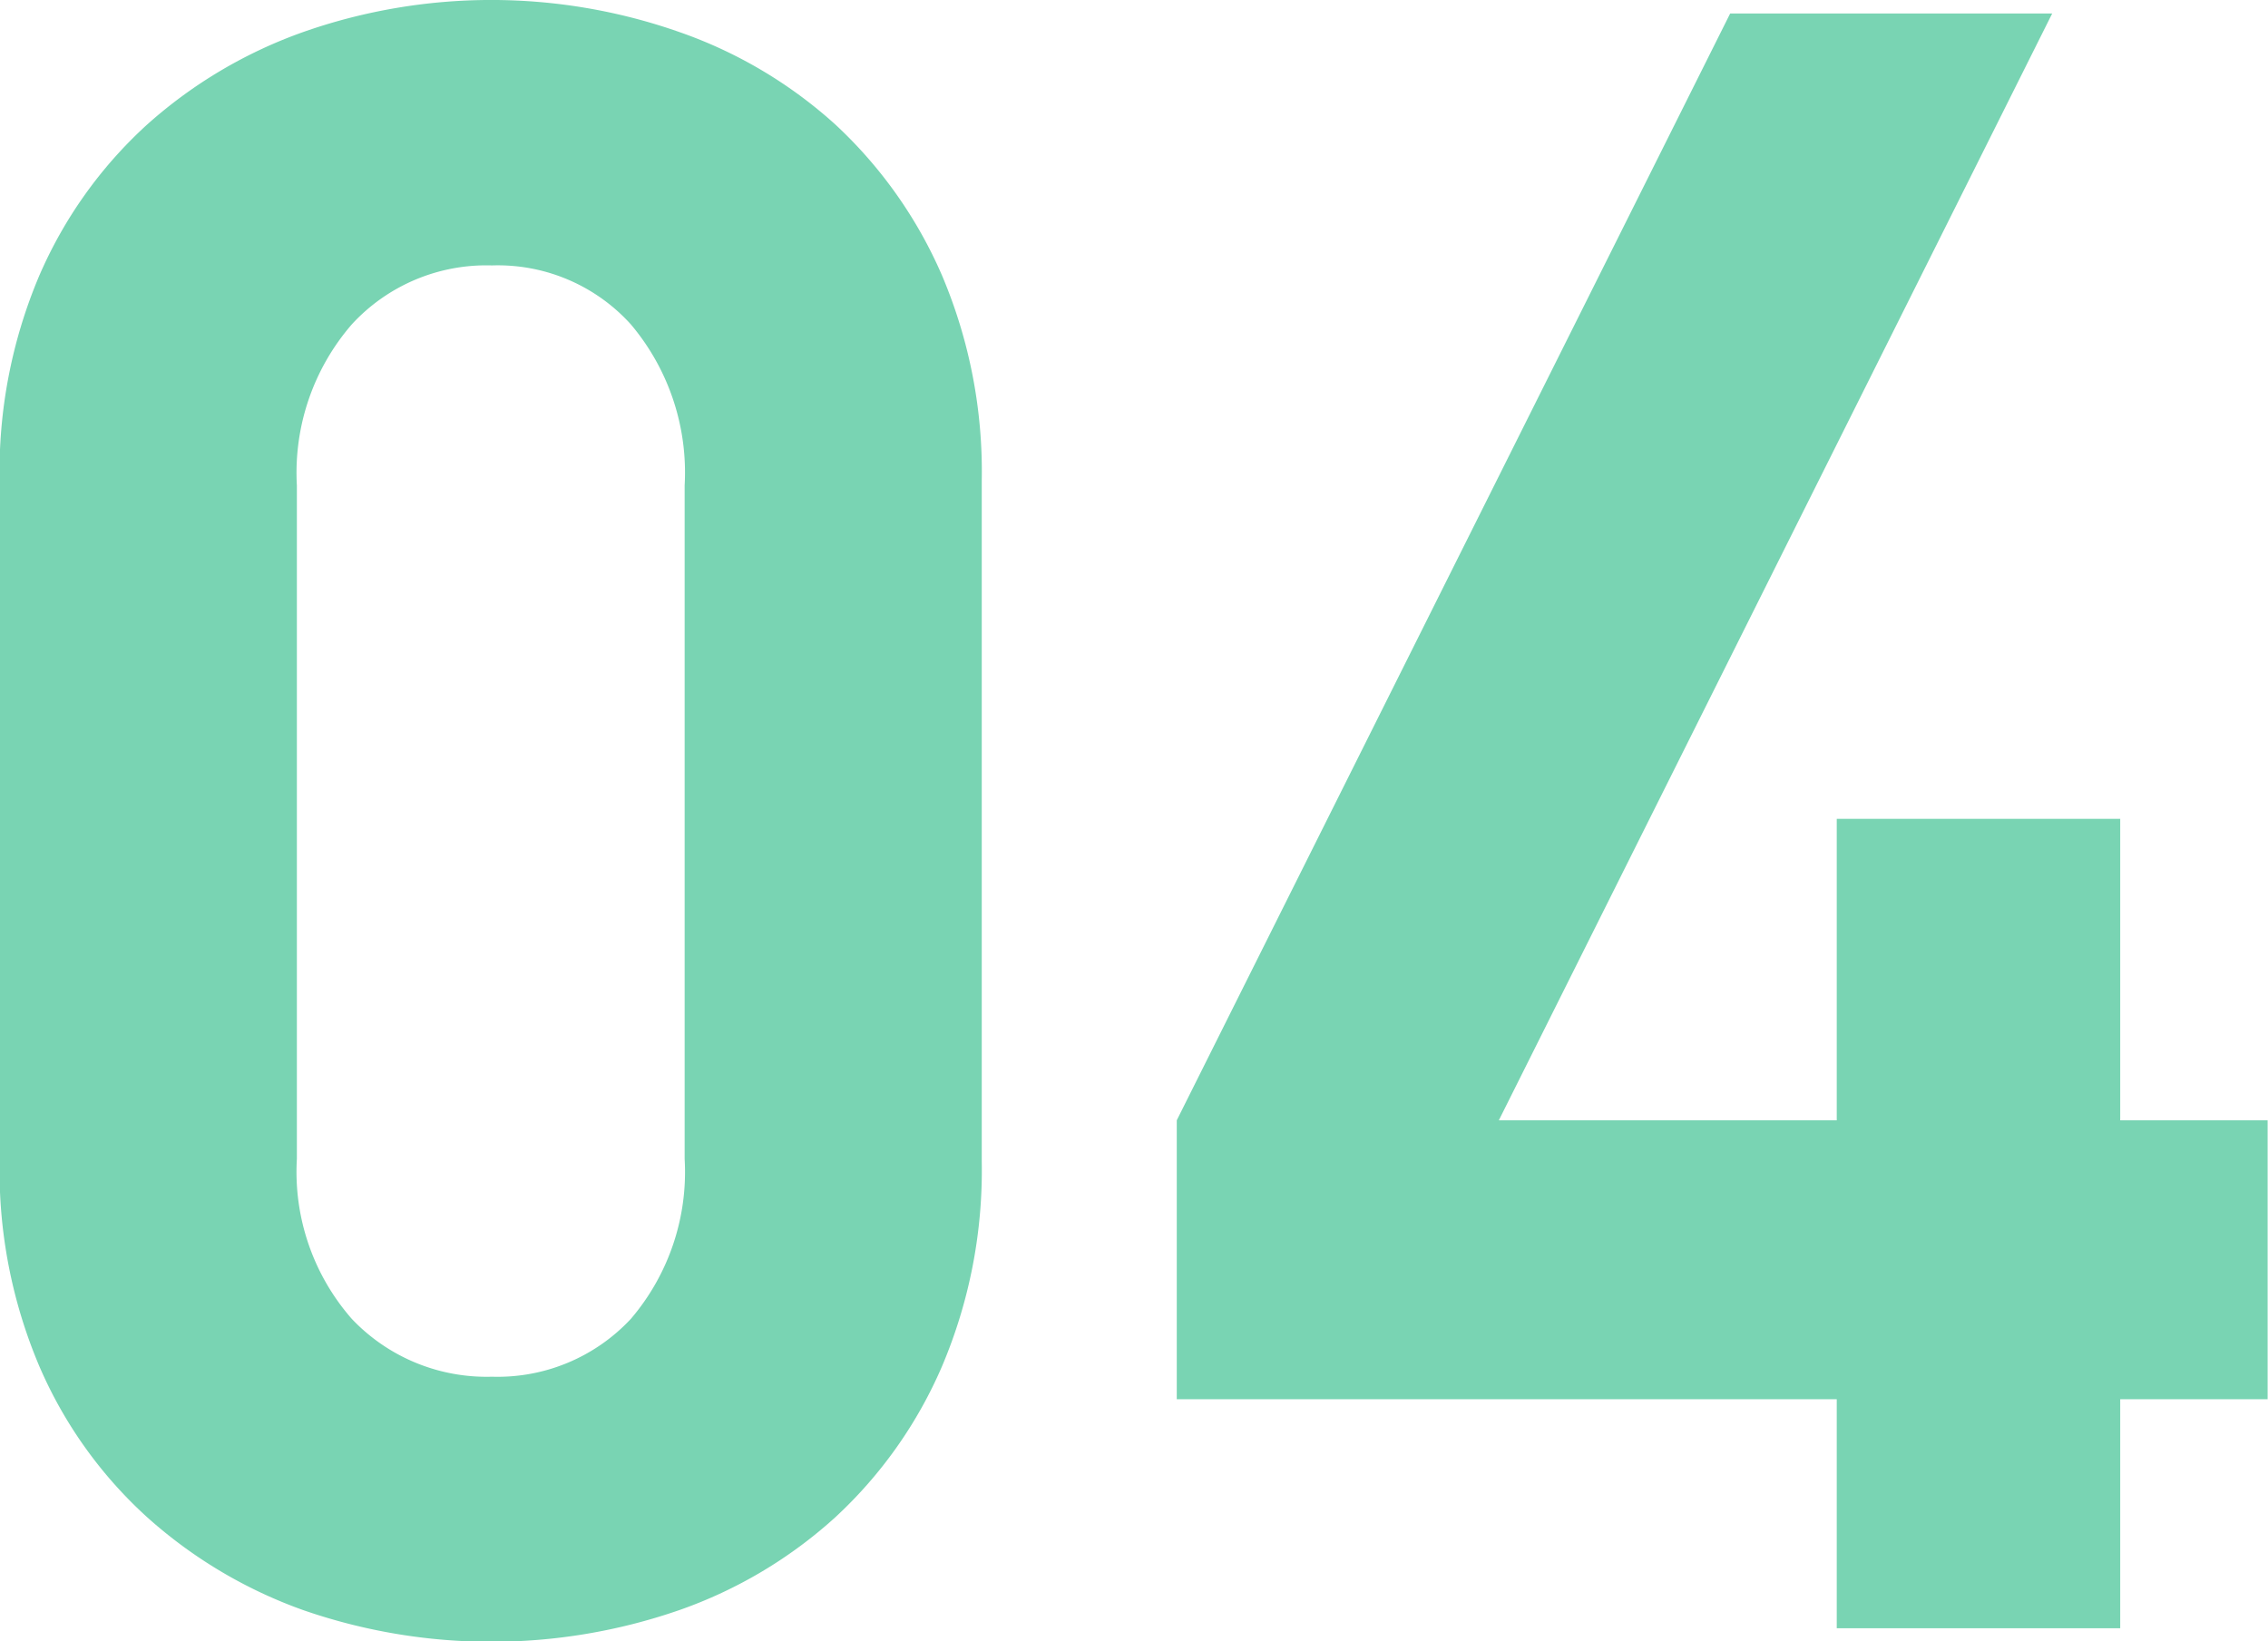 <svg xmlns="http://www.w3.org/2000/svg" xmlns:xlink="http://www.w3.org/1999/xlink" width="60.406" height="43.72" viewBox="0 0 60.406 43.72">
  <defs>
    <style>
      .cls-1 {
        fill: #79d4b3;
        fill-rule: evenodd;
        filter: url(#filter);
      }
    </style>
    <filter id="filter" x="157.094" y="2255.75" width="60.406" height="43.72" filterUnits="userSpaceOnUse">
      <feFlood result="flood" flood-color="#fff"/>
      <feComposite result="composite" operator="in" in2="SourceGraphic"/>
      <feBlend result="blend" in2="SourceGraphic"/>
    </filter>
  </defs>
  <path id="strength_04white" class="cls-1" d="M182.185,2292.14a11.86,11.86,0,0,1-2.839,4.02,12.148,12.148,0,0,1-4.168,2.48,15.292,15.292,0,0,1-10,0,12.525,12.525,0,0,1-4.168-2.48,11.637,11.637,0,0,1-2.869-4.02,13.347,13.347,0,0,1-1.057-5.46v-18.12a13.362,13.362,0,0,1,1.057-5.47,11.731,11.731,0,0,1,2.869-4.02,12.5,12.5,0,0,1,4.168-2.47,15.122,15.122,0,0,1,10,0,12.125,12.125,0,0,1,4.168,2.47,11.959,11.959,0,0,1,2.839,4.02,13.379,13.379,0,0,1,1.057,5.47v18.12A13.363,13.363,0,0,1,182.185,2292.14Zm-6.856-23.46a6.119,6.119,0,0,0-1.433-4.29,4.772,4.772,0,0,0-3.7-1.57,4.864,4.864,0,0,0-3.732,1.57,6.036,6.036,0,0,0-1.463,4.29v17.94a5.943,5.943,0,0,0,1.463,4.26,4.946,4.946,0,0,0,3.732,1.54,4.851,4.851,0,0,0,3.7-1.54,6.024,6.024,0,0,0,1.433-4.26v-17.94Zm38.235,24.34v6.1h-7.55v-6.1H188.436v-7.43l14.739-29.48h8.577l-14.738,29.48h9v-8.03h7.55v8.03h3.926v7.43h-3.926Z" transform="translate(-157.094 -2255.75)"/>
</svg>
